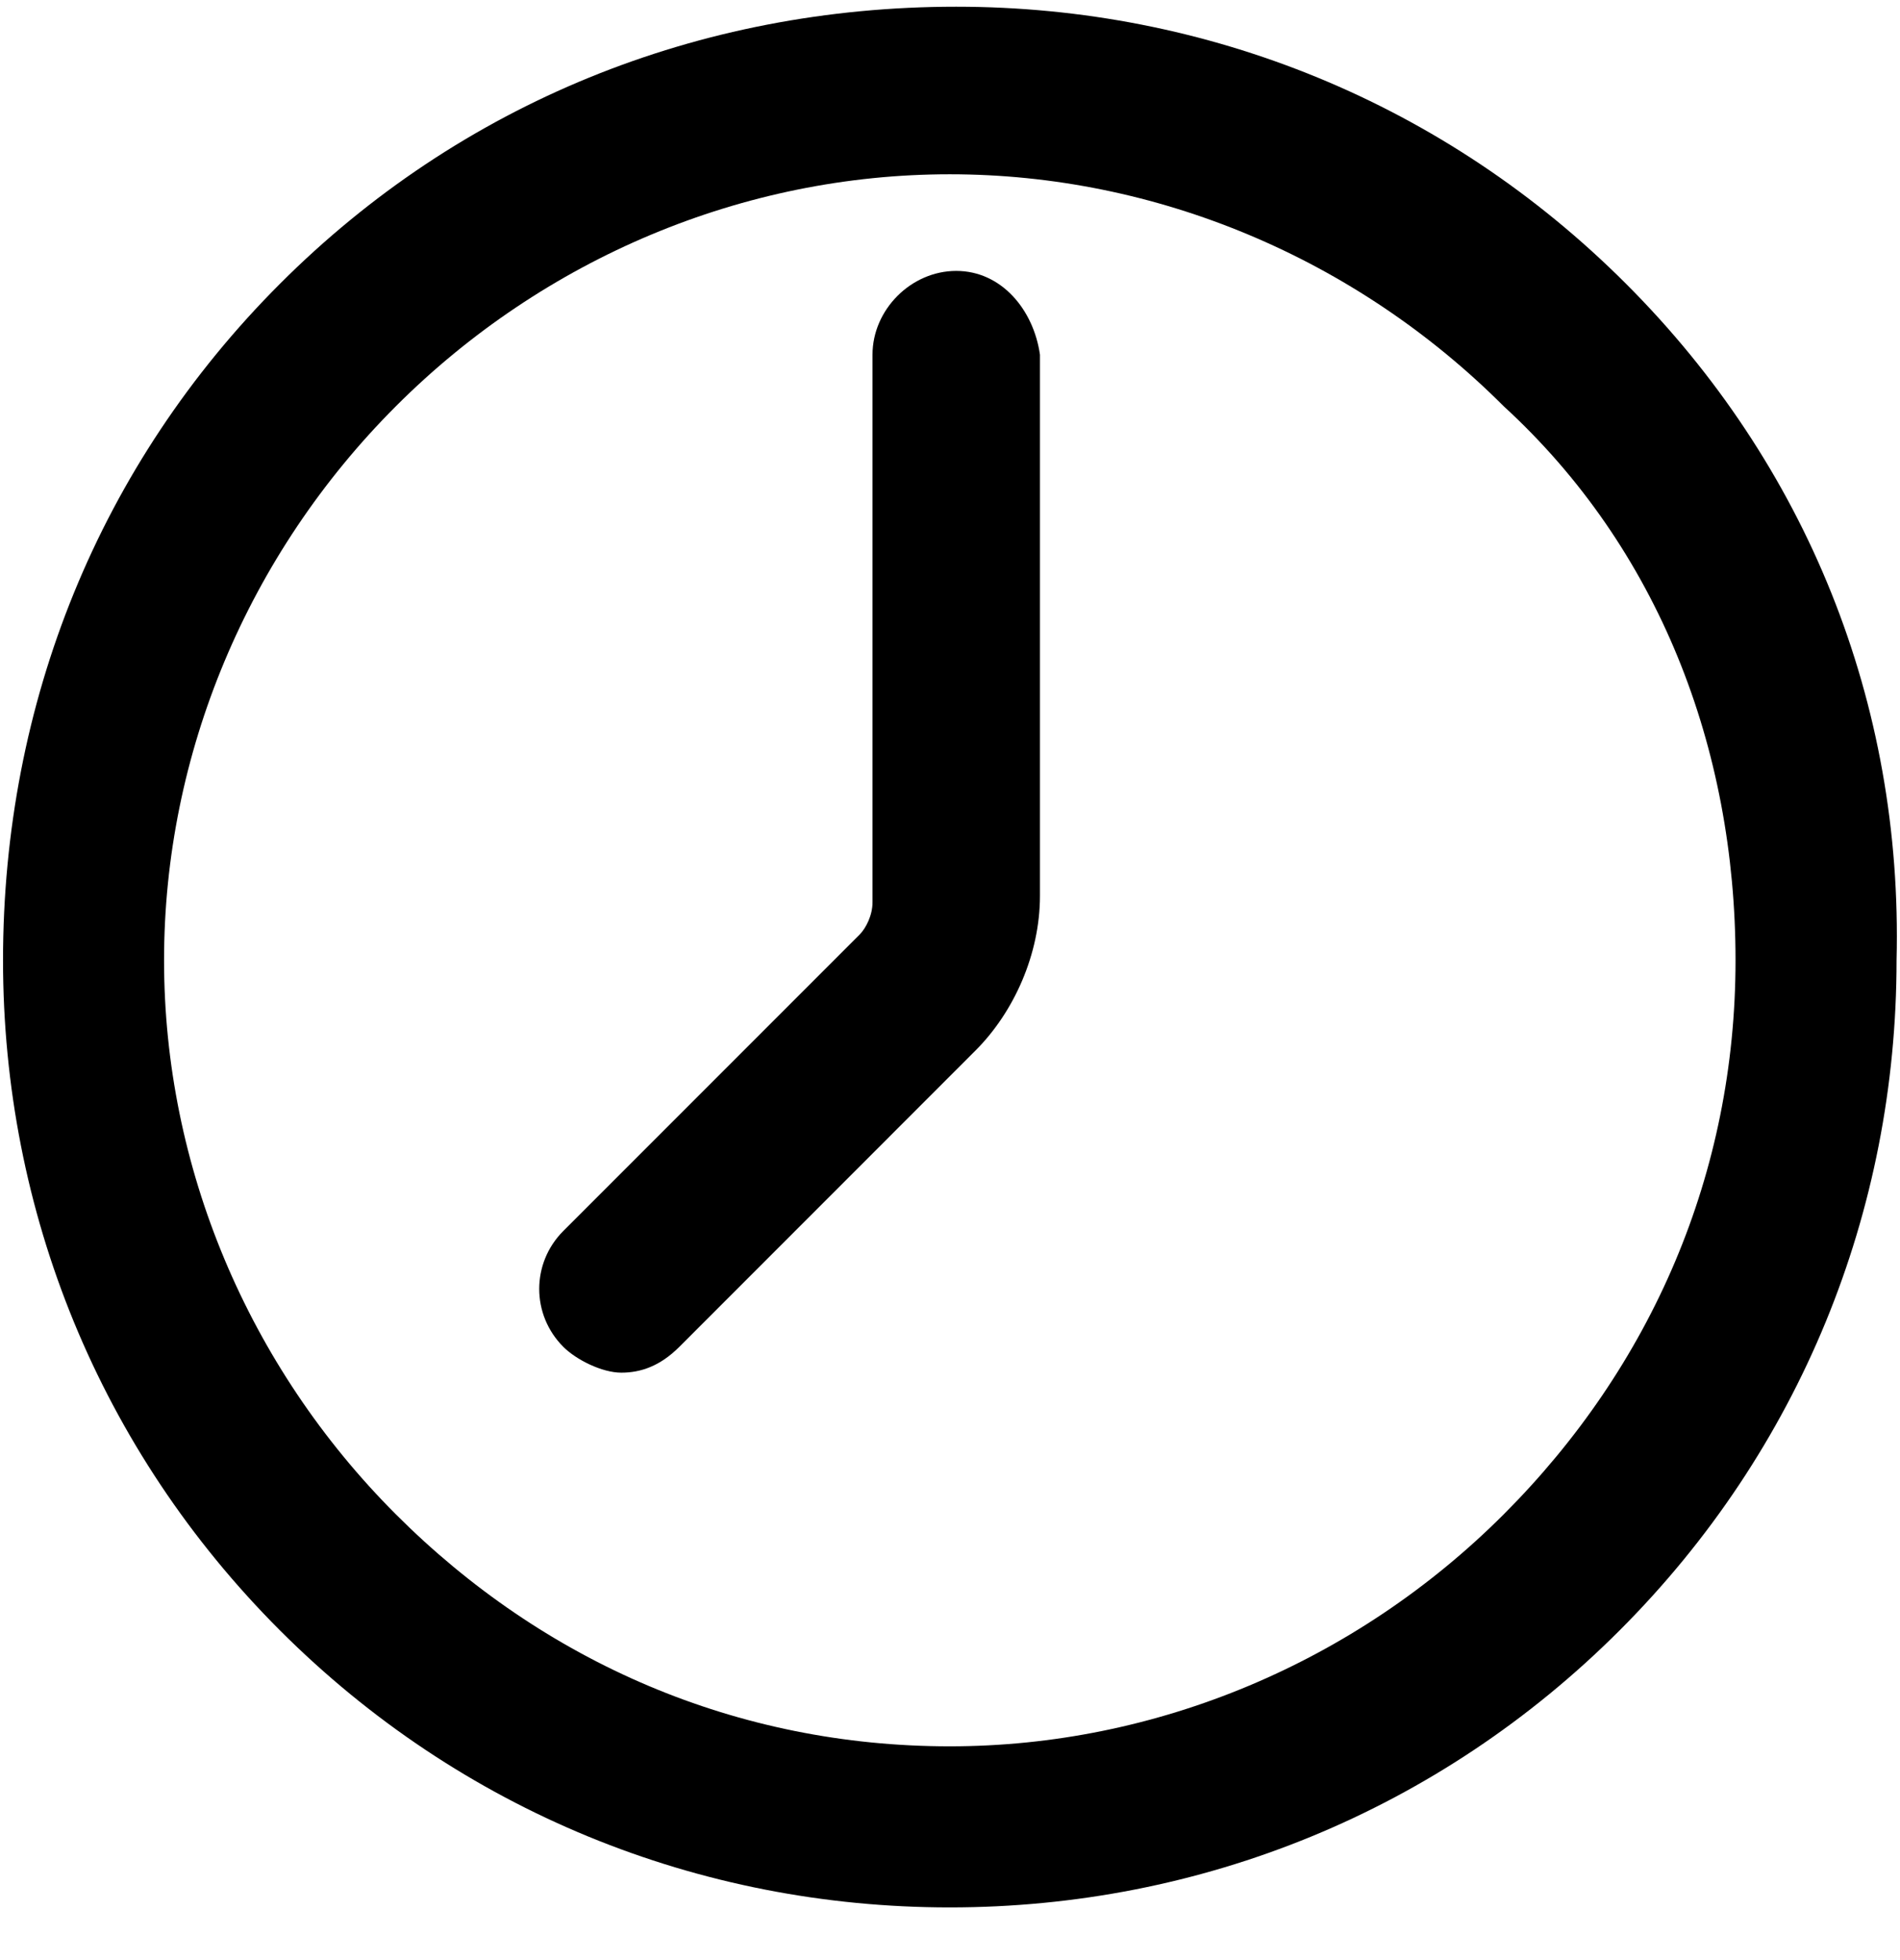 <svg width="32" height="33" viewBox="0 0 32 33" fill="none" xmlns="http://www.w3.org/2000/svg">
<path d="M27.386 4.778C24.349 1.74 20.335 0.113 16.105 0.113C11.766 0.113 7.752 1.74 4.715 4.778C1.678 7.815 0.051 11.829 0.051 16.168C0.051 20.398 1.678 24.412 4.715 27.449C7.752 30.486 11.766 32.113 15.996 32.113C20.227 32.113 24.241 30.486 27.278 27.449C30.315 24.412 31.942 20.398 31.942 16.168C32.051 11.829 30.424 7.815 27.386 4.778ZM29.23 16.168C29.23 19.747 27.82 23.001 25.325 25.496C22.83 27.991 19.468 29.401 15.996 29.401C12.417 29.401 9.163 27.991 6.668 25.496C4.173 23.001 2.763 19.639 2.763 16.168C2.763 12.696 4.173 9.334 6.668 6.839C9.163 4.344 12.525 2.934 15.996 2.934C19.468 2.934 22.83 4.344 25.325 6.839C27.929 9.225 29.23 12.588 29.23 16.168Z" fill="black"/>
<path d="M16.105 4.561C15.346 4.561 14.695 5.212 14.695 5.971V15.191C14.695 15.408 14.586 15.625 14.478 15.734L9.488 20.724C8.946 21.266 8.946 22.134 9.488 22.676C9.705 22.893 10.139 23.11 10.464 23.11C10.79 23.11 11.115 23.001 11.441 22.676L16.43 17.686C17.081 17.035 17.515 16.059 17.515 15.083V5.971C17.407 5.212 16.864 4.561 16.105 4.561Z" fill="black"/>
</svg>
